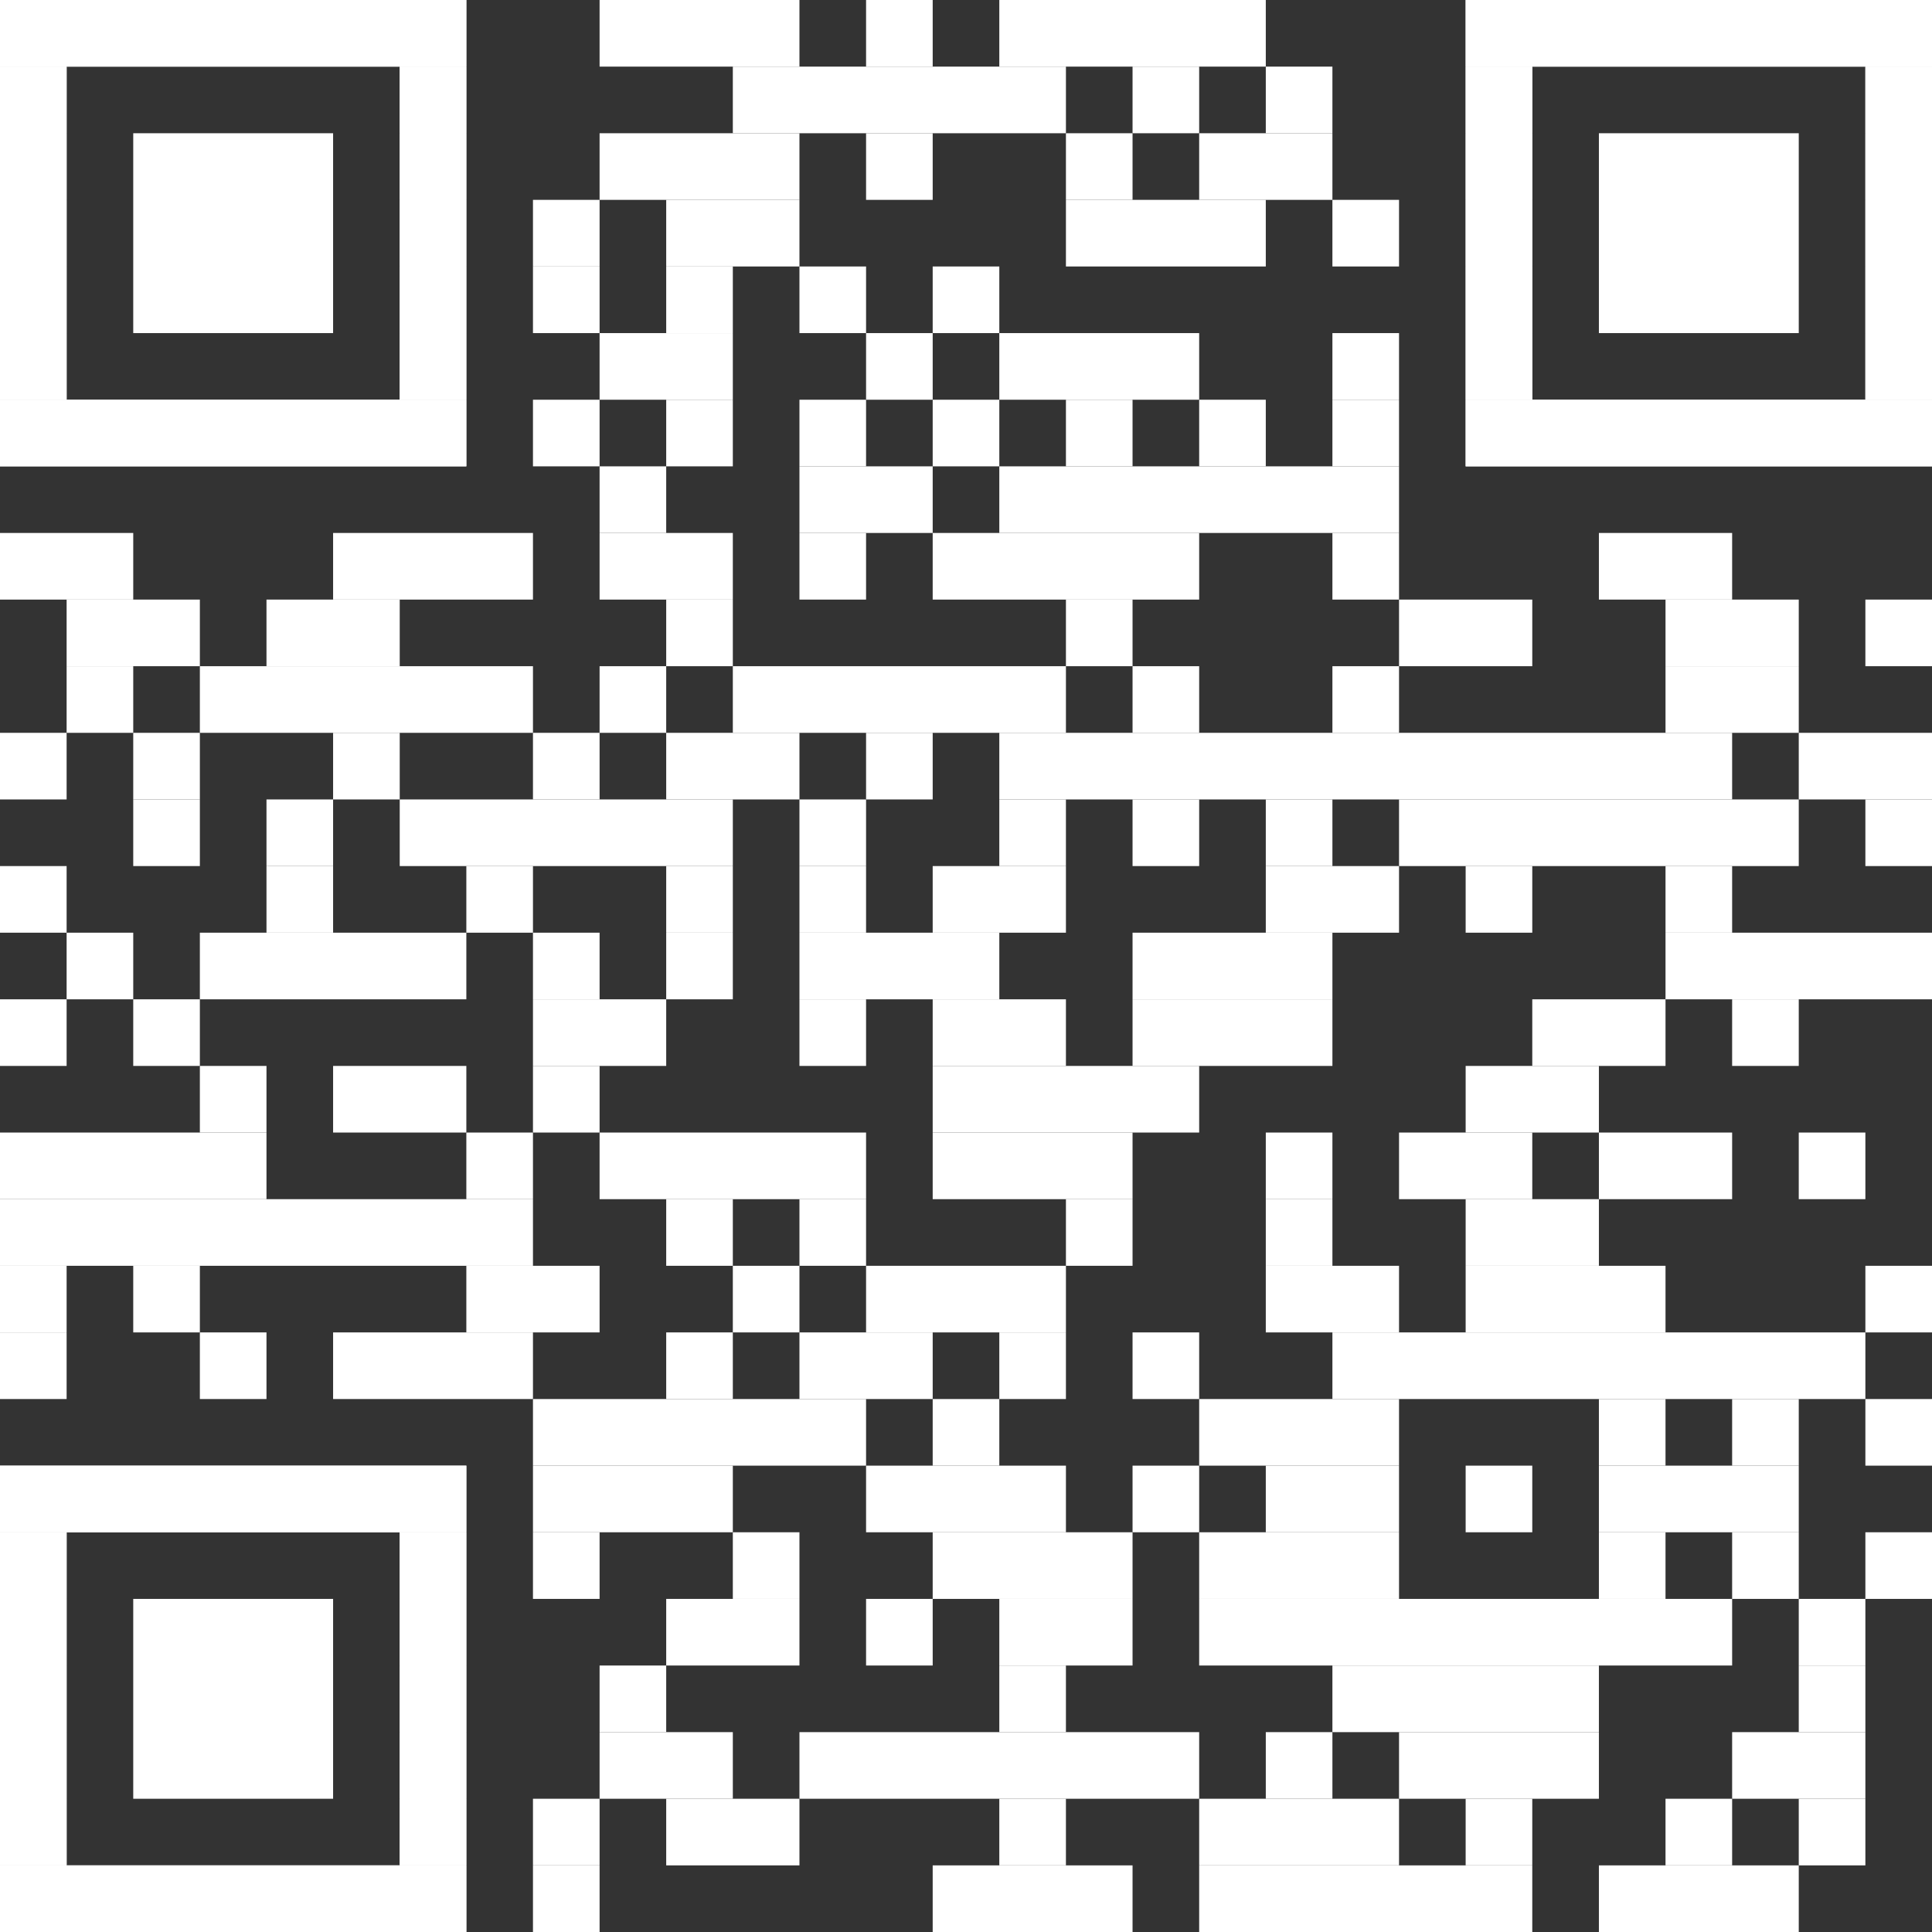 <?xml version="1.0" encoding="utf-8"?>
<!-- Generator: Adobe Illustrator 28.3.0, SVG Export Plug-In . SVG Version: 6.00 Build 0)  -->
<svg version="1.1" id="Ebene_1" xmlns="http://www.w3.org/2000/svg" xmlns:xlink="http://www.w3.org/1999/xlink" x="0px" y="0px"
	 viewBox="0 0 2465 2465" style="enable-background:new 0 0 2465 2465;" xml:space="preserve">
<rect x="0" y="0" width="2465" height="2465" fill="#333333" stroke="none"/>
<style type="text/css">
	.st0{fill:#FFFFFF;}
</style>
<g>
	<rect x="765" class="st0" width="255" height="85"/>
	<rect x="1105" class="st0" width="85" height="85"/>
	<rect x="1275" class="st0" width="340" height="85"/>
	<rect x="935" y="85" class="st0" width="425" height="85"/>
	<rect x="1445" y="85" class="st0" width="85" height="85"/>
	<rect x="1615" y="85" class="st0" width="85" height="85"/>
	<rect x="765" y="170" class="st0" width="255" height="85"/>
	<rect x="1105" y="170" class="st0" width="85" height="85"/>
	<rect x="1360" y="170" class="st0" width="85" height="85"/>
	<rect x="1530" y="170" class="st0" width="170" height="85"/>
	<rect x="680" y="255" class="st0" width="85" height="85"/>
	<rect x="850" y="255" class="st0" width="170" height="85"/>
	<rect x="1360" y="255" class="st0" width="255" height="85"/>
	<rect x="1700" y="255" class="st0" width="85" height="85"/>
	<rect x="680" y="340" class="st0" width="85" height="85"/>
	<rect x="850" y="340" class="st0" width="85" height="85"/>
	<rect x="1020" y="340" class="st0" width="85" height="85"/>
	<rect x="1190" y="340" class="st0" width="85" height="85"/>
	<rect x="765" y="425" class="st0" width="170" height="85"/>
	<rect x="1105" y="425" class="st0" width="85" height="85"/>
	<rect x="1275" y="425" class="st0" width="255" height="85"/>
	<rect x="1700" y="425" class="st0" width="85" height="85"/>
	<rect x="680" y="510" class="st0" width="85" height="85"/>
	<rect x="850" y="510" class="st0" width="85" height="85"/>
	<rect x="1020" y="510" class="st0" width="85" height="85"/>
	<rect x="1190" y="510" class="st0" width="85" height="85"/>
	<rect x="1360" y="510" class="st0" width="85" height="85"/>
	<rect x="1530" y="510" class="st0" width="85" height="85"/>
	<rect x="1700" y="510" class="st0" width="85" height="85"/>
	<rect x="765" y="595" class="st0" width="85" height="85"/>
	<rect x="1020" y="595" class="st0" width="170" height="85"/>
	<rect x="1275" y="595" class="st0" width="510" height="85"/>
	<rect y="680" class="st0" width="170" height="85"/>
	<rect x="425" y="680" class="st0" width="255" height="85"/>
	<rect x="765" y="680" class="st0" width="170" height="85"/>
	<rect x="1020" y="680" class="st0" width="85" height="85"/>
	<rect x="1190" y="680" class="st0" width="340" height="85"/>
	<rect x="1700" y="680" class="st0" width="85" height="85"/>
	<rect x="2040" y="680" class="st0" width="170" height="85"/>
	<rect x="85" y="765" class="st0" width="170" height="85"/>
	<rect x="340" y="765" class="st0" width="170" height="85"/>
	<rect x="850" y="765" class="st0" width="85" height="85"/>
	<rect x="1360" y="765" class="st0" width="85" height="85"/>
	<rect x="1785" y="765" class="st0" width="170" height="85"/>
	<rect x="2125" y="765" class="st0" width="170" height="85"/>
	<rect x="2380" y="765" class="st0" width="85" height="85"/>
	<rect x="85" y="850" class="st0" width="85" height="85"/>
	<rect x="255" y="850" class="st0" width="425" height="85"/>
	<rect x="765" y="850" class="st0" width="85" height="85"/>
	<rect x="935" y="850" class="st0" width="425" height="85"/>
	<rect x="1445" y="850" class="st0" width="85" height="85"/>
	<rect x="1700" y="850" class="st0" width="85" height="85"/>
	<rect x="2125" y="850" class="st0" width="170" height="85"/>
	<rect y="935" class="st0" width="85" height="85"/>
	<rect x="170" y="935" class="st0" width="85" height="85"/>
	<rect x="425" y="935" class="st0" width="85" height="85"/>
	<rect x="680" y="935" class="st0" width="85" height="85"/>
	<rect x="850" y="935" class="st0" width="170" height="85"/>
	<rect x="1105" y="935" class="st0" width="85" height="85"/>
	<rect x="1275" y="935" class="st0" width="935" height="85"/>
	<rect x="2295" y="935" class="st0" width="170" height="85"/>
	<rect x="170" y="1020" class="st0" width="85" height="85"/>
	<rect x="340" y="1020" class="st0" width="85" height="85"/>
	<rect x="510" y="1020" class="st0" width="425" height="85"/>
	<rect x="1020" y="1020" class="st0" width="85" height="85"/>
	<rect x="1275" y="1020" class="st0" width="85" height="85"/>
	<rect x="1445" y="1020" class="st0" width="85" height="85"/>
	<rect x="1615" y="1020" class="st0" width="85" height="85"/>
	<rect x="1785" y="1020" class="st0" width="510" height="85"/>
	<rect x="2380" y="1020" class="st0" width="85" height="85"/>
	<rect y="1105" class="st0" width="85" height="85"/>
	<rect x="340" y="1105" class="st0" width="85" height="85"/>
	<rect x="595" y="1105" class="st0" width="85" height="85"/>
	<rect x="850" y="1105" class="st0" width="85" height="85"/>
	<rect x="1020" y="1105" class="st0" width="85" height="85"/>
	<rect x="1190" y="1105" class="st0" width="170" height="85"/>
	<rect x="1615" y="1105" class="st0" width="170" height="85"/>
	<rect x="1870" y="1105" class="st0" width="85" height="85"/>
	<rect x="2125" y="1105" class="st0" width="85" height="85"/>
	<rect x="85" y="1190" class="st0" width="85" height="85"/>
	<rect x="255" y="1190" class="st0" width="340" height="85"/>
	<rect x="680" y="1190" class="st0" width="85" height="85"/>
	<rect x="850" y="1190" class="st0" width="85" height="85"/>
	<rect x="1020" y="1190" class="st0" width="255" height="85"/>
	<rect x="1445" y="1190" class="st0" width="255" height="85"/>
	<rect x="2125" y="1190" class="st0" width="340" height="85"/>
	<rect y="1275" class="st0" width="85" height="85"/>
	<rect x="170" y="1275" class="st0" width="85" height="85"/>
	<rect x="680" y="1275" class="st0" width="170" height="85"/>
	<rect x="1020" y="1275" class="st0" width="85" height="85"/>
	<rect x="1190" y="1275" class="st0" width="170" height="85"/>
	<rect x="1445" y="1275" class="st0" width="255" height="85"/>
	<rect x="1955" y="1275" class="st0" width="170" height="85"/>
	<rect x="2210" y="1275" class="st0" width="85" height="85"/>
	<rect x="255" y="1360" class="st0" width="85" height="85"/>
	<rect x="425" y="1360" class="st0" width="170" height="85"/>
	<rect x="680" y="1360" class="st0" width="85" height="85"/>
	<rect x="1190" y="1360" class="st0" width="340" height="85"/>
	<rect x="1870" y="1360" class="st0" width="170" height="85"/>
	<rect y="1445" class="st0" width="340" height="85"/>
	<rect x="595" y="1445" class="st0" width="85" height="85"/>
	<rect x="765" y="1445" class="st0" width="340" height="85"/>
	<rect x="1190" y="1445" class="st0" width="255" height="85"/>
	<rect x="1615" y="1445" class="st0" width="85" height="85"/>
	<rect x="1785" y="1445" class="st0" width="170" height="85"/>
	<rect x="2040" y="1445" class="st0" width="170" height="85"/>
	<rect x="2295" y="1445" class="st0" width="85" height="85"/>
	<rect y="1530" class="st0" width="680" height="85"/>
	<rect x="850" y="1530" class="st0" width="85" height="85"/>
	<rect x="1020" y="1530" class="st0" width="85" height="85"/>
	<rect x="1360" y="1530" class="st0" width="85" height="85"/>
	<rect x="1615" y="1530" class="st0" width="85" height="85"/>
	<rect x="1870" y="1530" class="st0" width="170" height="85"/>
	<rect y="1615" class="st0" width="85" height="85"/>
	<rect x="170" y="1615" class="st0" width="85" height="85"/>
	<rect x="595" y="1615" class="st0" width="170" height="85"/>
	<rect x="935" y="1615" class="st0" width="85" height="85"/>
	<rect x="1105" y="1615" class="st0" width="255" height="85"/>
	<rect x="1615" y="1615" class="st0" width="170" height="85"/>
	<rect x="1870" y="1615" class="st0" width="255" height="85"/>
	<rect x="2380" y="1615" class="st0" width="85" height="85"/>
	<rect y="1700" class="st0" width="85" height="85"/>
	<rect x="255" y="1700" class="st0" width="85" height="85"/>
	<rect x="425" y="1700" class="st0" width="255" height="85"/>
	<rect x="850" y="1700" class="st0" width="85" height="85"/>
	<rect x="1020" y="1700" class="st0" width="170" height="85"/>
	<rect x="1275" y="1700" class="st0" width="85" height="85"/>
	<rect x="1445" y="1700" class="st0" width="85" height="85"/>
	<rect x="1700" y="1700" class="st0" width="680" height="85"/>
	<rect x="680" y="1785" class="st0" width="425" height="85"/>
	<rect x="1190" y="1785" class="st0" width="85" height="85"/>
	<rect x="1530" y="1785" class="st0" width="255" height="85"/>
	<rect x="2040" y="1785" class="st0" width="85" height="85"/>
	<rect x="2210" y="1785" class="st0" width="85" height="85"/>
	<rect x="2380" y="1785" class="st0" width="85" height="85"/>
	<rect x="680" y="1870" class="st0" width="255" height="85"/>
	<rect x="1105" y="1870" class="st0" width="255" height="85"/>
	<rect x="1445" y="1870" class="st0" width="85" height="85"/>
	<rect x="1615" y="1870" class="st0" width="170" height="85"/>
	<rect x="1870" y="1870" class="st0" width="85" height="85"/>
	<rect x="2040" y="1870" class="st0" width="255" height="85"/>
	<rect x="680" y="1955" class="st0" width="85" height="85"/>
	<rect x="935" y="1955" class="st0" width="85" height="85"/>
	<rect x="1190" y="1955" class="st0" width="255" height="85"/>
	<rect x="1530" y="1955" class="st0" width="255" height="85"/>
	<rect x="2040" y="1955" class="st0" width="85" height="85"/>
	<rect x="2210" y="1955" class="st0" width="85" height="85"/>
	<rect x="2380" y="1955" class="st0" width="85" height="85"/>
	<rect x="850" y="2040" class="st0" width="170" height="85"/>
	<rect x="1105" y="2040" class="st0" width="85" height="85"/>
	<rect x="1275" y="2040" class="st0" width="170" height="85"/>
	<rect x="1530" y="2040" class="st0" width="680" height="85"/>
	<rect x="2295" y="2040" class="st0" width="85" height="85"/>
	<rect x="765" y="2125" class="st0" width="85" height="85"/>
	<rect x="1275" y="2125" class="st0" width="85" height="85"/>
	<rect x="1700" y="2125" class="st0" width="340" height="85"/>
	<rect x="2295" y="2125" class="st0" width="85" height="85"/>
	<rect x="765" y="2210" class="st0" width="170" height="85"/>
	<rect x="1020" y="2210" class="st0" width="510" height="85"/>
	<rect x="1615" y="2210" class="st0" width="85" height="85"/>
	<rect x="1785" y="2210" class="st0" width="255" height="85"/>
	<rect x="2210" y="2210" class="st0" width="170" height="85"/>
	<rect x="680" y="2295" class="st0" width="85" height="85"/>
	<rect x="850" y="2295" class="st0" width="170" height="85"/>
	<rect x="1275" y="2295" class="st0" width="85" height="85"/>
	<rect x="1530" y="2295" class="st0" width="255" height="85"/>
	<rect x="1870" y="2295" class="st0" width="85" height="85"/>
	<rect x="2125" y="2295" class="st0" width="85" height="85"/>
	<rect x="2295" y="2295" class="st0" width="85" height="85"/>
	<rect x="680" y="2380" class="st0" width="85" height="85"/>
	<rect x="1190" y="2380" class="st0" width="255" height="85"/>
	<rect x="1530" y="2380" class="st0" width="425" height="85"/>
	<rect x="2040" y="2380" class="st0" width="255" height="85"/>
	<rect class="st0" width="595" height="85"/>
	<rect y="85" class="st0" width="85" height="425"/>
	<rect x="510" y="85" class="st0" width="85" height="425"/>
	<rect y="510" class="st0" width="595" height="85"/>
	<rect class="st0" width="595" height="85"/>
	<rect y="85" class="st0" width="85" height="85"/>
	<rect x="510" y="85" class="st0" width="85" height="85"/>
	<rect y="170" class="st0" width="85" height="85"/>
	<rect x="510" y="170" class="st0" width="85" height="85"/>
	<rect y="255" class="st0" width="85" height="85"/>
	<rect x="510" y="255" class="st0" width="85" height="85"/>
	<rect y="340" class="st0" width="85" height="85"/>
	<rect x="510" y="340" class="st0" width="85" height="85"/>
	<rect y="425" class="st0" width="85" height="85"/>
	<rect x="510" y="425" class="st0" width="85" height="85"/>
	<rect y="510" class="st0" width="595" height="85"/>
	<rect x="170" y="170" class="st0" width="255" height="255"/>
	<rect x="1870" class="st0" width="595" height="85"/>
	<rect x="1870" y="85" class="st0" width="85" height="425"/>
	<rect x="2380" y="85" class="st0" width="85" height="425"/>
	<rect x="1870" y="510" class="st0" width="595" height="85"/>
	<rect x="1870" class="st0" width="595" height="85"/>
	<rect x="1870" y="85" class="st0" width="85" height="85"/>
	<rect x="2380" y="85" class="st0" width="85" height="85"/>
	<rect x="1870" y="170" class="st0" width="85" height="85"/>
	<rect x="2380" y="170" class="st0" width="85" height="85"/>
	<rect x="1870" y="255" class="st0" width="85" height="85"/>
	<rect x="2380" y="255" class="st0" width="85" height="85"/>
	<rect x="1870" y="340" class="st0" width="85" height="85"/>
	<rect x="2380" y="340" class="st0" width="85" height="85"/>
	<rect x="1870" y="425" class="st0" width="85" height="85"/>
	<rect x="2380" y="425" class="st0" width="85" height="85"/>
	<rect x="1870" y="510" class="st0" width="595" height="85"/>
	<rect x="2040" y="170" class="st0" width="255" height="255"/>
	<rect y="1870" class="st0" width="595" height="85"/>
	<rect y="1955" class="st0" width="85" height="425"/>
	<rect x="510" y="1955" class="st0" width="85" height="425"/>
	<rect y="2380" class="st0" width="595" height="85"/>
	<rect y="1870" class="st0" width="595" height="85"/>
	<rect y="1955" class="st0" width="85" height="85"/>
	<rect x="510" y="1955" class="st0" width="85" height="85"/>
	<rect y="2040" class="st0" width="85" height="85"/>
	<rect x="510" y="2040" class="st0" width="85" height="85"/>
	<rect y="2125" class="st0" width="85" height="85"/>
	<rect x="510" y="2125" class="st0" width="85" height="85"/>
	<rect y="2210" class="st0" width="85" height="85"/>
	<rect x="510" y="2210" class="st0" width="85" height="85"/>
	<rect y="2295" class="st0" width="85" height="85"/>
	<rect x="510" y="2295" class="st0" width="85" height="85"/>
	<rect y="2380" class="st0" width="595" height="85"/>
	<rect x="170" y="2040" class="st0" width="255" height="255"/>
</g>
</svg>

